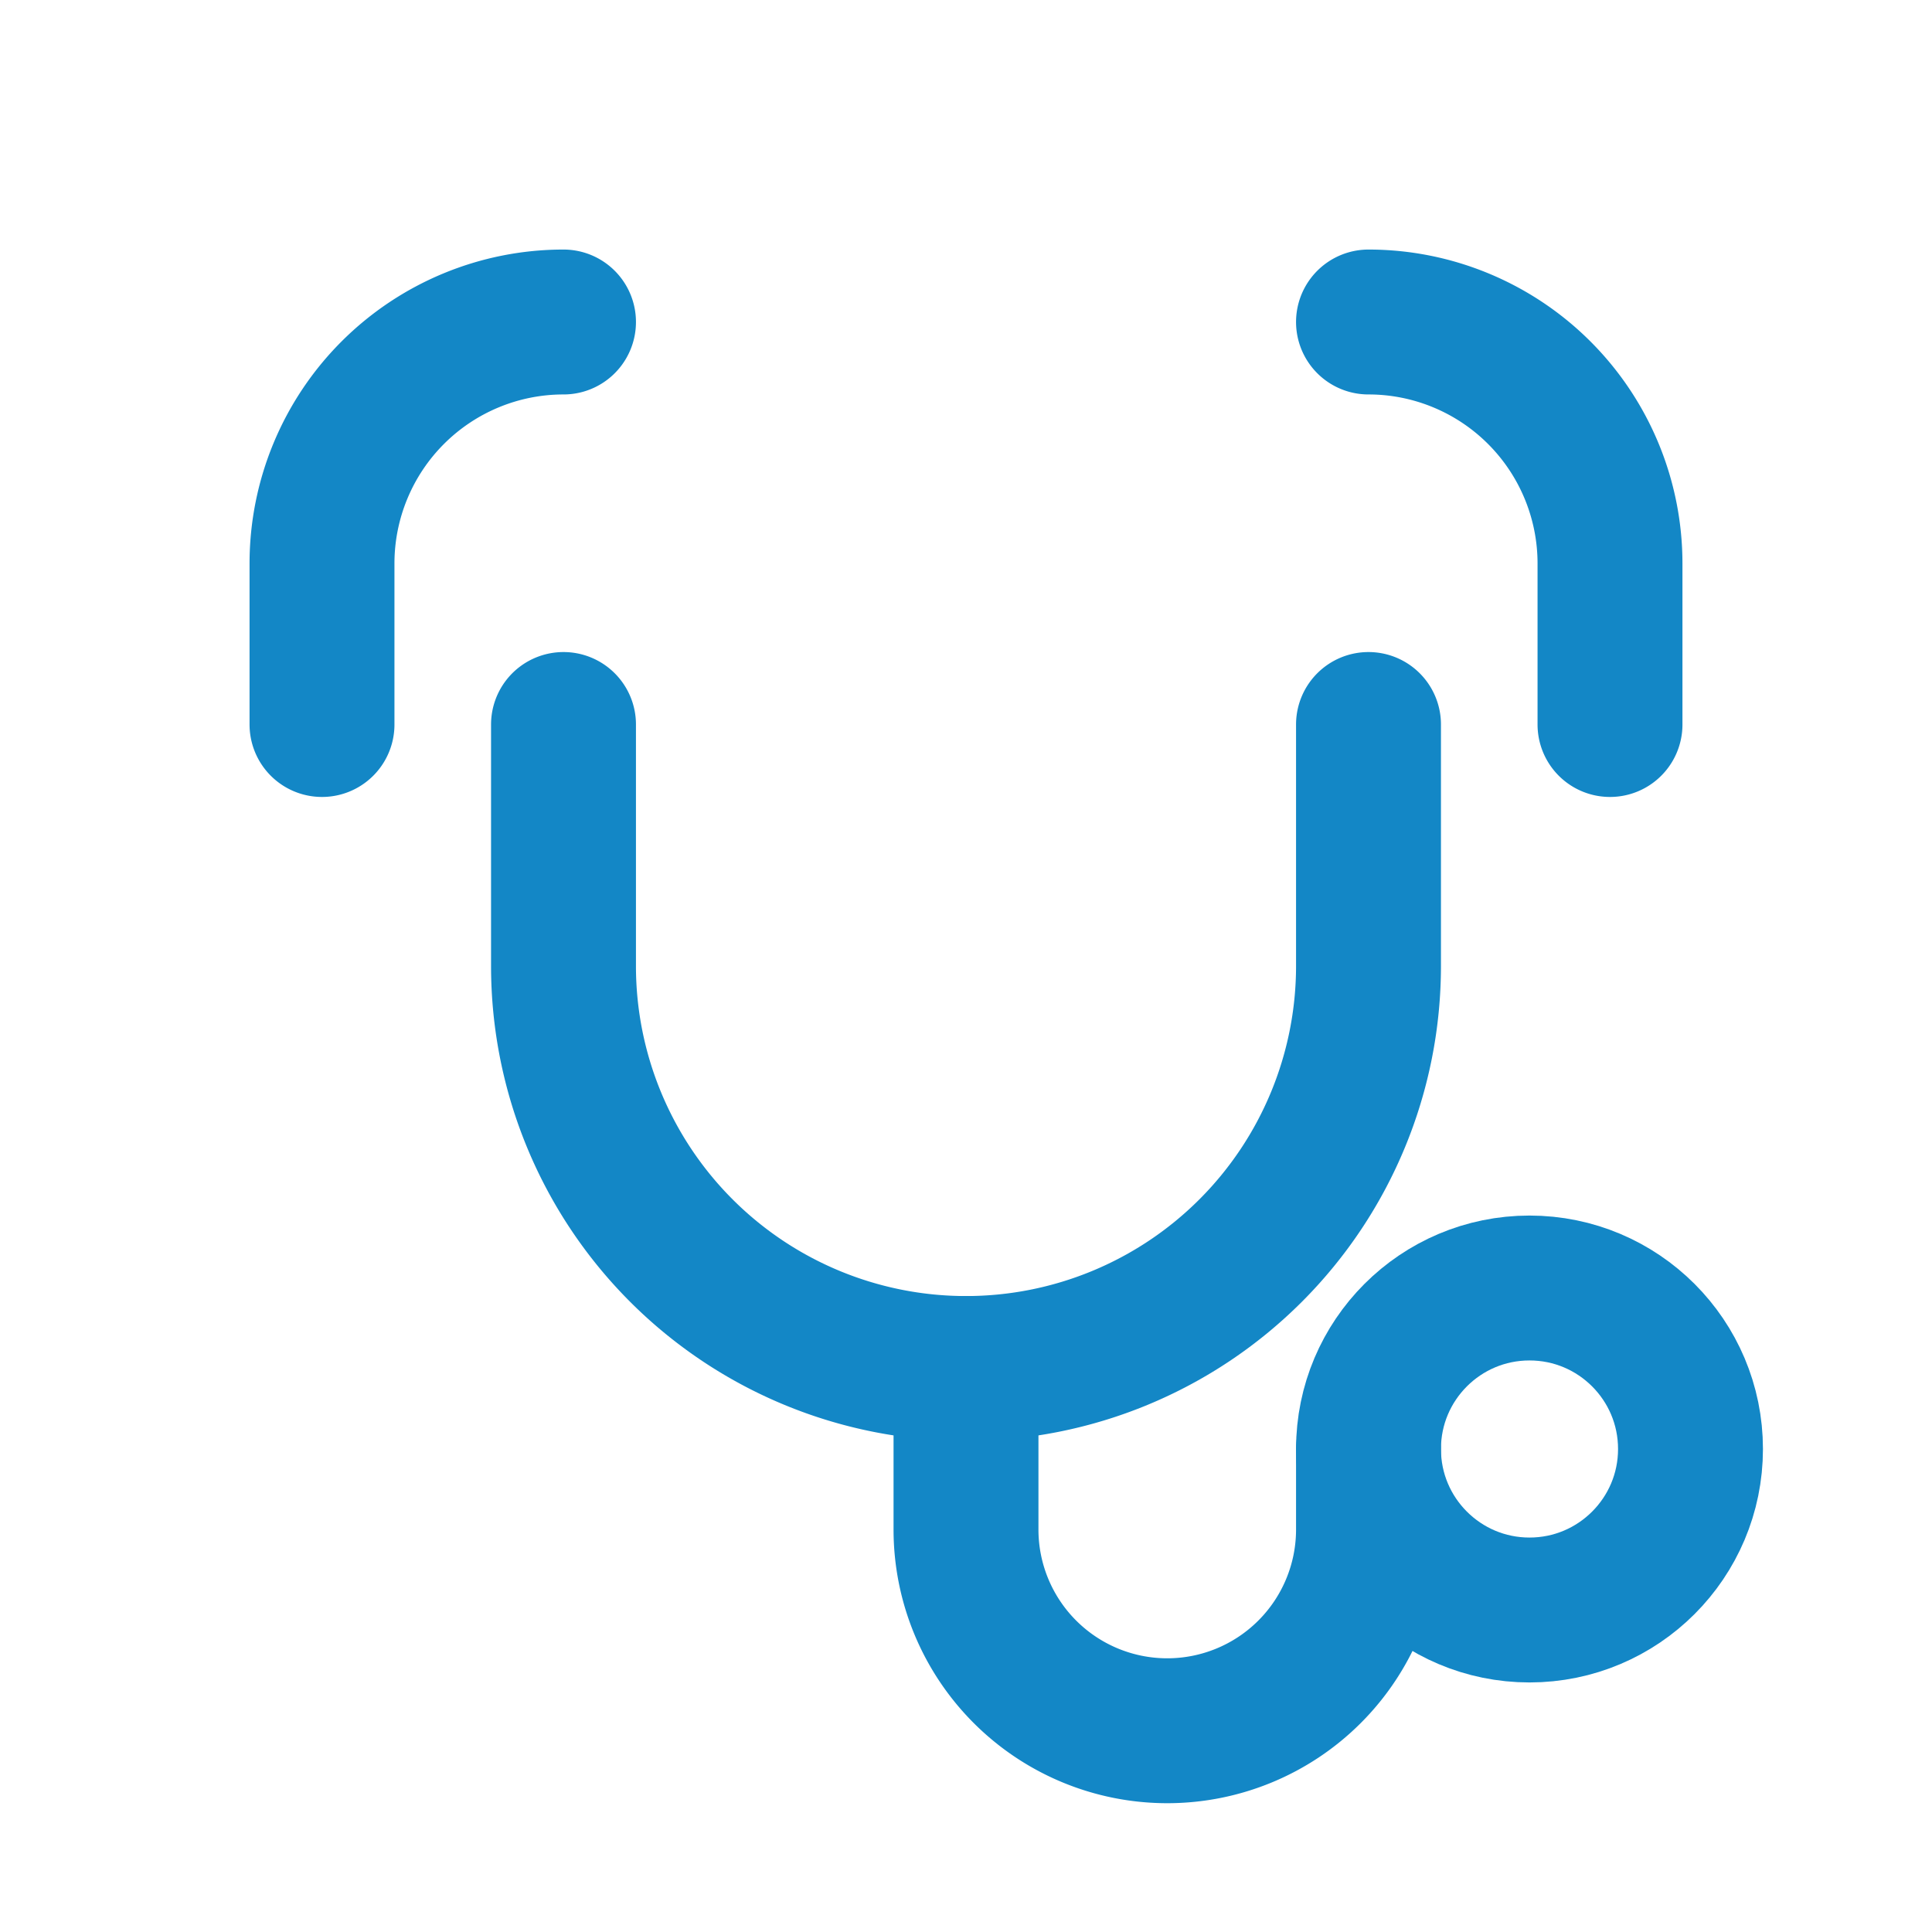 <svg width="24"  xmlns="http://www.w3.org/2000/svg" height="24" viewBox="0 0 24 24" role="img" aria-label="Doktor" fill="none" stroke="#1387c6" stroke-width="1.8" stroke-linecap="round" stroke-linejoin="round">
  <!-- Ohrbügel -->
  <path d="M7 4a3 3 0 0 0-3 3v2" />
  <path d="M17 4a3 3 0 0 1 3 3v2" />
  <!-- Schläuche -->
  <path d="M7 9v3a5 5 0 0 0 10 0V9" />
  <!-- Verbindung zum Trichter -->
  <path d="M12 17v2a2.5 2.5 0 1 0 5 0v-1" />
  <!-- Trichter -->
  <circle cx="19" cy="18" r="2" />
</svg>
